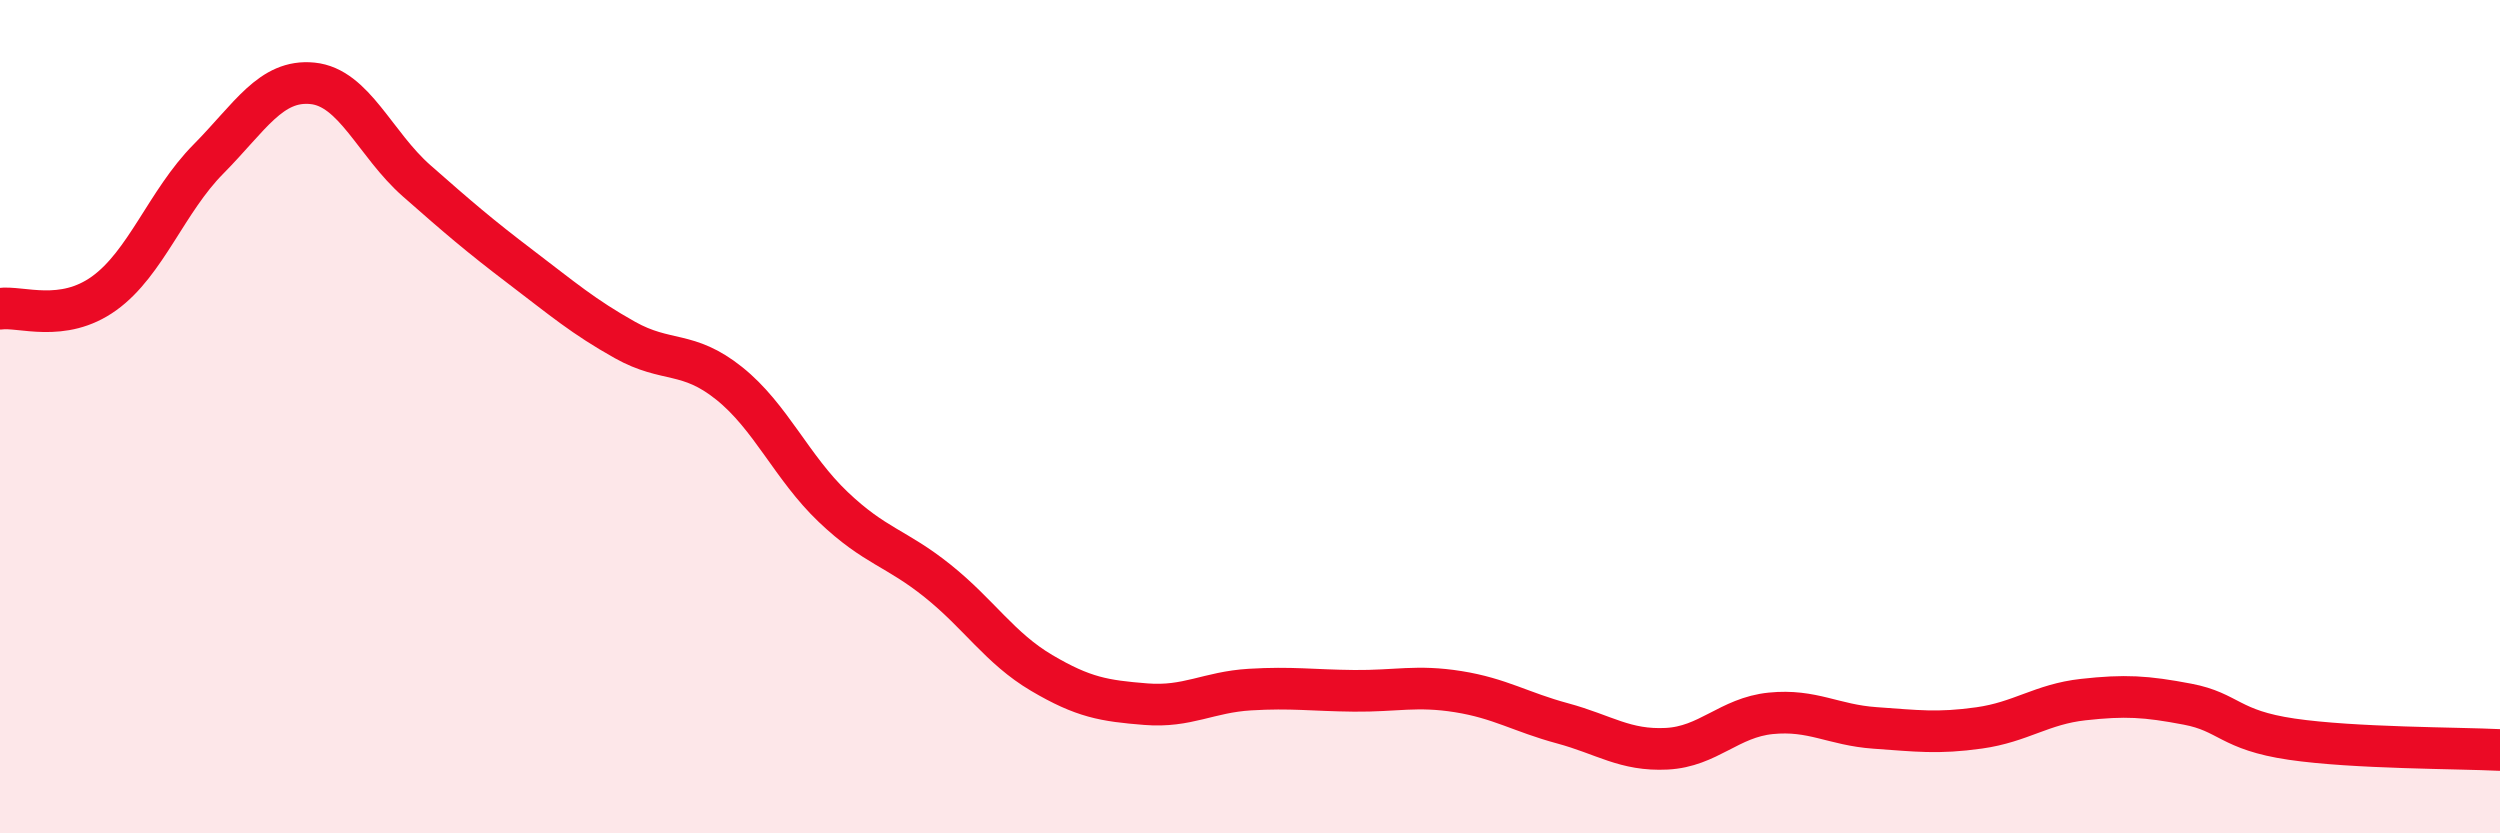 
    <svg width="60" height="20" viewBox="0 0 60 20" xmlns="http://www.w3.org/2000/svg">
      <path
        d="M 0,7.41 C 0.5,7.34 1.5,7.76 2.5,7.04 C 3.5,6.32 4,4.83 5,3.82 C 6,2.81 6.5,1.9 7.5,2 C 8.5,2.1 9,3.46 10,4.34 C 11,5.22 11.5,5.65 12.5,6.41 C 13.5,7.17 14,7.6 15,8.16 C 16,8.72 16.5,8.4 17.5,9.2 C 18.5,10 19,11.22 20,12.17 C 21,13.12 21.5,13.14 22.5,13.94 C 23.5,14.74 24,15.56 25,16.15 C 26,16.74 26.5,16.82 27.5,16.9 C 28.5,16.98 29,16.61 30,16.55 C 31,16.49 31.5,16.57 32.5,16.58 C 33.5,16.59 34,16.44 35,16.6 C 36,16.76 36.5,17.09 37.5,17.36 C 38.5,17.63 39,18.02 40,17.97 C 41,17.92 41.5,17.22 42.5,17.12 C 43.5,17.02 44,17.4 45,17.47 C 46,17.54 46.5,17.61 47.5,17.47 C 48.5,17.33 49,16.9 50,16.79 C 51,16.68 51.5,16.71 52.5,16.9 C 53.5,17.09 53.5,17.52 55,17.74 C 56.5,17.96 59,17.95 60,18L60 20L0 20Z"
        fill="#EB0A25"
        opacity="0.1"
        stroke-linecap="round"
        stroke-linejoin="round"
      />
      <path
        d="M 0,7.41 C 0.5,7.34 1.5,7.76 2.5,7.04 C 3.5,6.32 4,4.83 5,3.82 C 6,2.81 6.5,1.9 7.5,2 C 8.5,2.1 9,3.46 10,4.34 C 11,5.22 11.5,5.65 12.5,6.41 C 13.5,7.17 14,7.6 15,8.16 C 16,8.72 16.5,8.4 17.5,9.2 C 18.5,10 19,11.22 20,12.17 C 21,13.12 21.5,13.14 22.5,13.94 C 23.5,14.74 24,15.56 25,16.15 C 26,16.74 26.5,16.82 27.5,16.9 C 28.5,16.98 29,16.61 30,16.55 C 31,16.49 31.5,16.57 32.5,16.58 C 33.5,16.59 34,16.44 35,16.6 C 36,16.76 36.5,17.09 37.5,17.36 C 38.5,17.63 39,18.02 40,17.97 C 41,17.92 41.5,17.22 42.5,17.12 C 43.5,17.02 44,17.4 45,17.47 C 46,17.54 46.5,17.61 47.5,17.47 C 48.5,17.33 49,16.9 50,16.79 C 51,16.68 51.5,16.71 52.5,16.9 C 53.5,17.09 53.5,17.52 55,17.74 C 56.5,17.96 59,17.95 60,18"
        stroke="#EB0A25"
        stroke-width="1"
        fill="none"
        stroke-linecap="round"
        stroke-linejoin="round"
      />
    </svg>
  